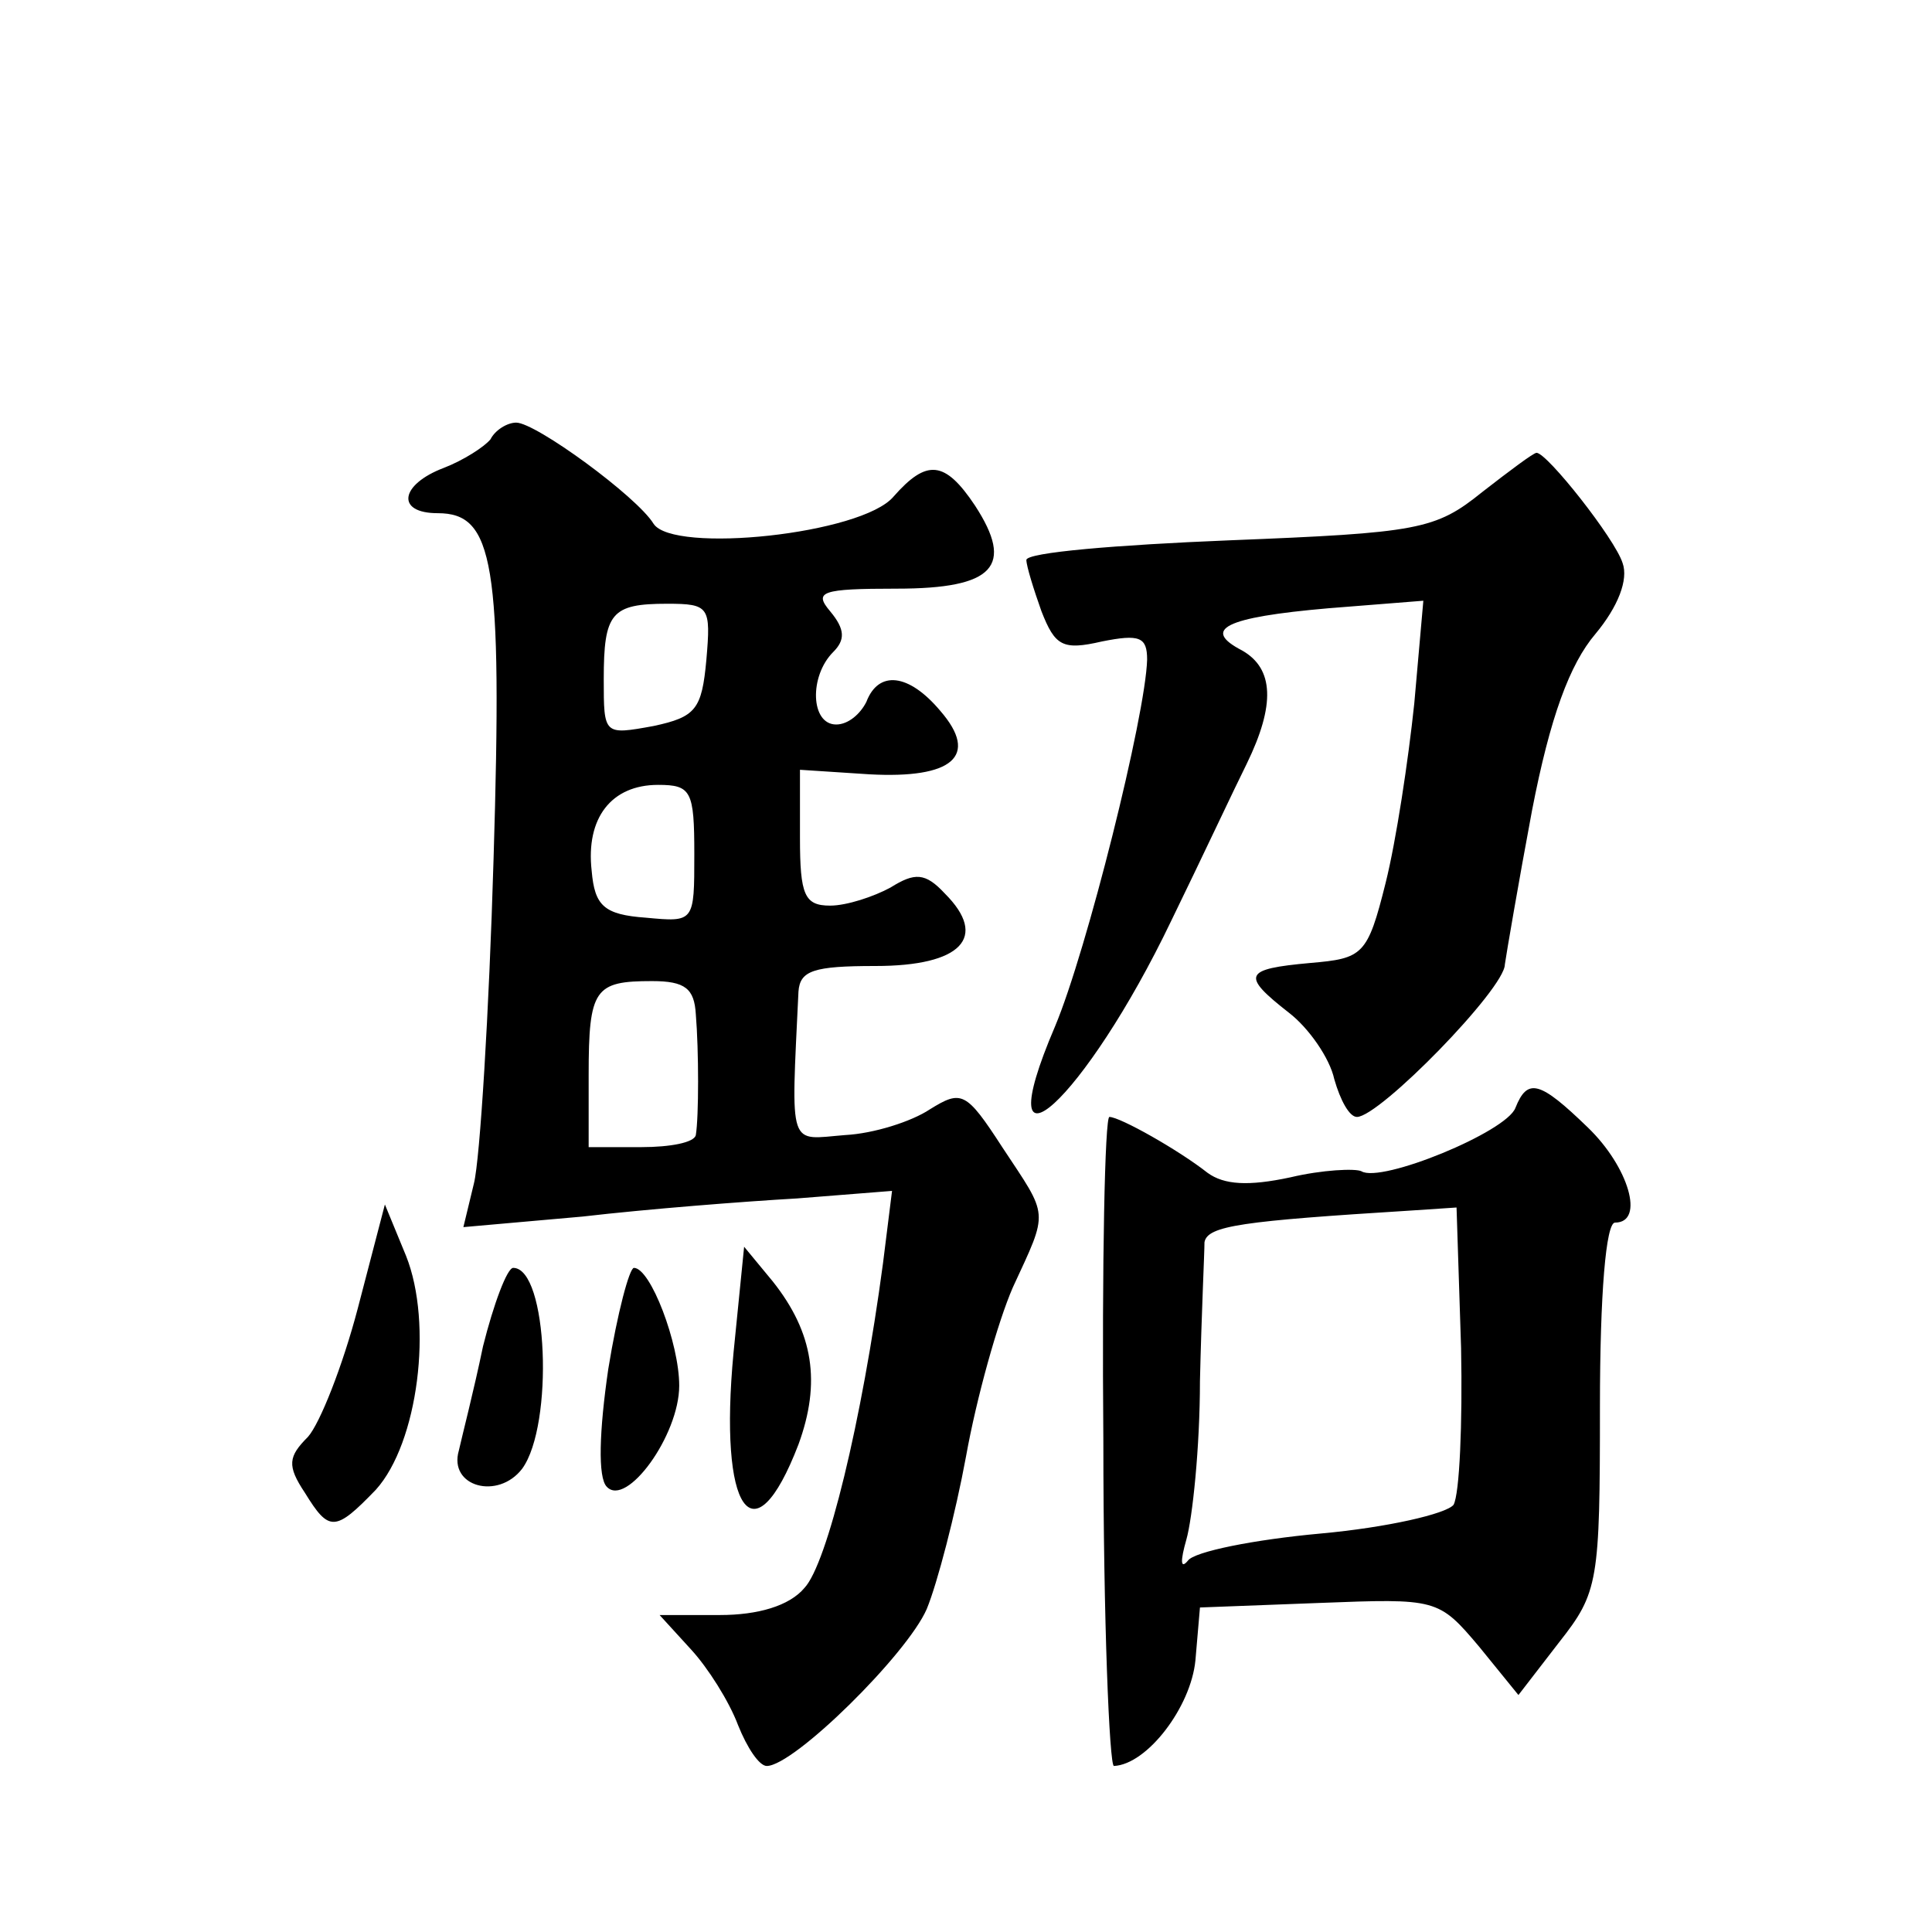 <?xml version="1.0" standalone="no"?>
<!DOCTYPE svg PUBLIC "-//W3C//DTD SVG 20010904//EN"
 "http://www.w3.org/TR/2001/REC-SVG-20010904/DTD/svg10.dtd">
<svg version="1.0" xmlns="http://www.w3.org/2000/svg"
 width="128pt" height="128pt" viewBox="0 0 128 128"
 preserveAspectRatio="xMidYMid meet">
<g transform="translate(0,128) scale(0.1,-0.1)"
fill="#0" stroke="none">
<path d="M325 989 c-4 -5 -18 -14 -31 -19 -29 -11 -32 -30 -4 -30 37 0 43 -32 37
-229 -3 -102 -9 -199 -13 -215 l-7 -29 79 7 c43 5 107 10 142 12 l63 5 -6 -48 c-14
-105 -37 -199 -52 -215 -10 -12 -31 -18 -56 -18 l-40 0 21 -23 c11 -12 25 -34 31
-50 6 -15 14 -27 19 -27 18 0 93 74 106 104 7 17 19 63 26 101 7 39 21 89 31 112
24 52 24 46 -7 93 -24 37 -27 38 -48 25 -12 -8 -37 -16 -56 -17 -38 -3 -36 -11
-31 95 1 14 10 17 51 17 57 0 75 19 46 48 -13 14 -20 14 -36 4 -11 -6 -29 -12 -40
-12 -17 0 -20 7 -20 45 l0 45 46 -3 c55 -3 73 12 47 42 -21 25 -41 27 -49 6 -4
-8 -12 -15 -20 -15 -17 0 -18 32 -2 48 8 8 8 15 -2 27 -11 13 -6 15 44 15 65 0
78 15 52 55 -20 30 -32 31 -54 6 -21 -25 -146 -38 -159 -18 -11 18 -78 67 -91 67
-6 0 -14 -5 -17 -11z m143 -146 c-3 -33 -7 -38 -35 -44 -33 -6 -33 -6 -33 31 0
44 5 50 42 50 28 0 29 -2 26 -37z m-8 -129 c0 -45 0 -45 -32 -42 -28 2 -34 8 -36
31 -4 35 13 57 44 57 22 0 24 -4 24 -46z m1 -106 c2 -24 2 -68 0 -80 -1 -5 -17
-8 -36 -8 l-35 0 0 48 c0 57 4 62 42 62 22 0 28 -5 29 -22z M982 954 c-31 -25 -42
-27 -168 -32 -74 -3 -134 -8 -134 -13 0 -4 5 -20 10 -34 9 -23 14 -26 40 -20 25
5 30 3 30 -12 -1 -37 -40 -193 -61 -243 -47 -110 20 -49 77 70 20 41 42 88 50 104
19 39 18 63 -3 75 -27 14 -12 22 57 28 l63 5 -6 -68 c-4 -38 -12 -91 -19 -119 -12
-48 -15 -50 -50 -53 -44 -4 -46 -8 -14 -33 13 -10 27 -30 30 -44 4 -14 10 -25 15
-25 15 0 98 85 98 101 1 7 9 54 18 102 12 62 25 97 42 117 15 18 22 36 18 47 -5
16 -50 73 -57 73 -2 0 -18 -12 -36 -26z M1004 546 c-6 -16 -89 -50 -102 -42 -4
2 -26 1 -47 -4 -28 -6 -44 -5 -55 3 -19 15 -58 37 -65 37 -3 0 -5 -97 -4 -215 0
-118 4 -215 7 -215 22 1 51 39 54 70 l3 35 79 3 c78 3 79 3 106 -29 l26 -32 27
35 c26 33 27 40 27 156 0 75 4 122 10 122 20 0 9 37 -18 63 -32 31 -40 33 -48 13z
m-36 -159 c1 -50 -1 -97 -5 -104 -5 -6 -44 -15 -88 -19 -44 -4 -84 -12 -88 -18
-5 -6 -5 0 -1 14 4 14 9 61 9 105 1 44 3 85 3 92 2 11 25 14 137 21 l30 2 3 -93z
M237 413 c-10 -38 -25 -76 -33 -85 -13 -13 -14 -19 -2 -37 16 -26 20 -26 47 2 28
31 38 110 20 155 l-14 34 -18 -69z M486 384 c-10 -105 13 -139 43 -61 15 41 10
74 -17 108 l-19 23 -7 -70z M320 388 c-6 -29 -14 -60 -16 -69 -7 -24 26 -33 42
-12 21 29 17 133 -6 133 -4 0 -13 -24 -20 -52z M403 373 c-6 -41 -7 -72 -1 -78
13 -14 48 34 48 67 0 28 -19 78 -30 78 -3 0 -11 -30 -17 -67z"/>
</g>
</svg>
